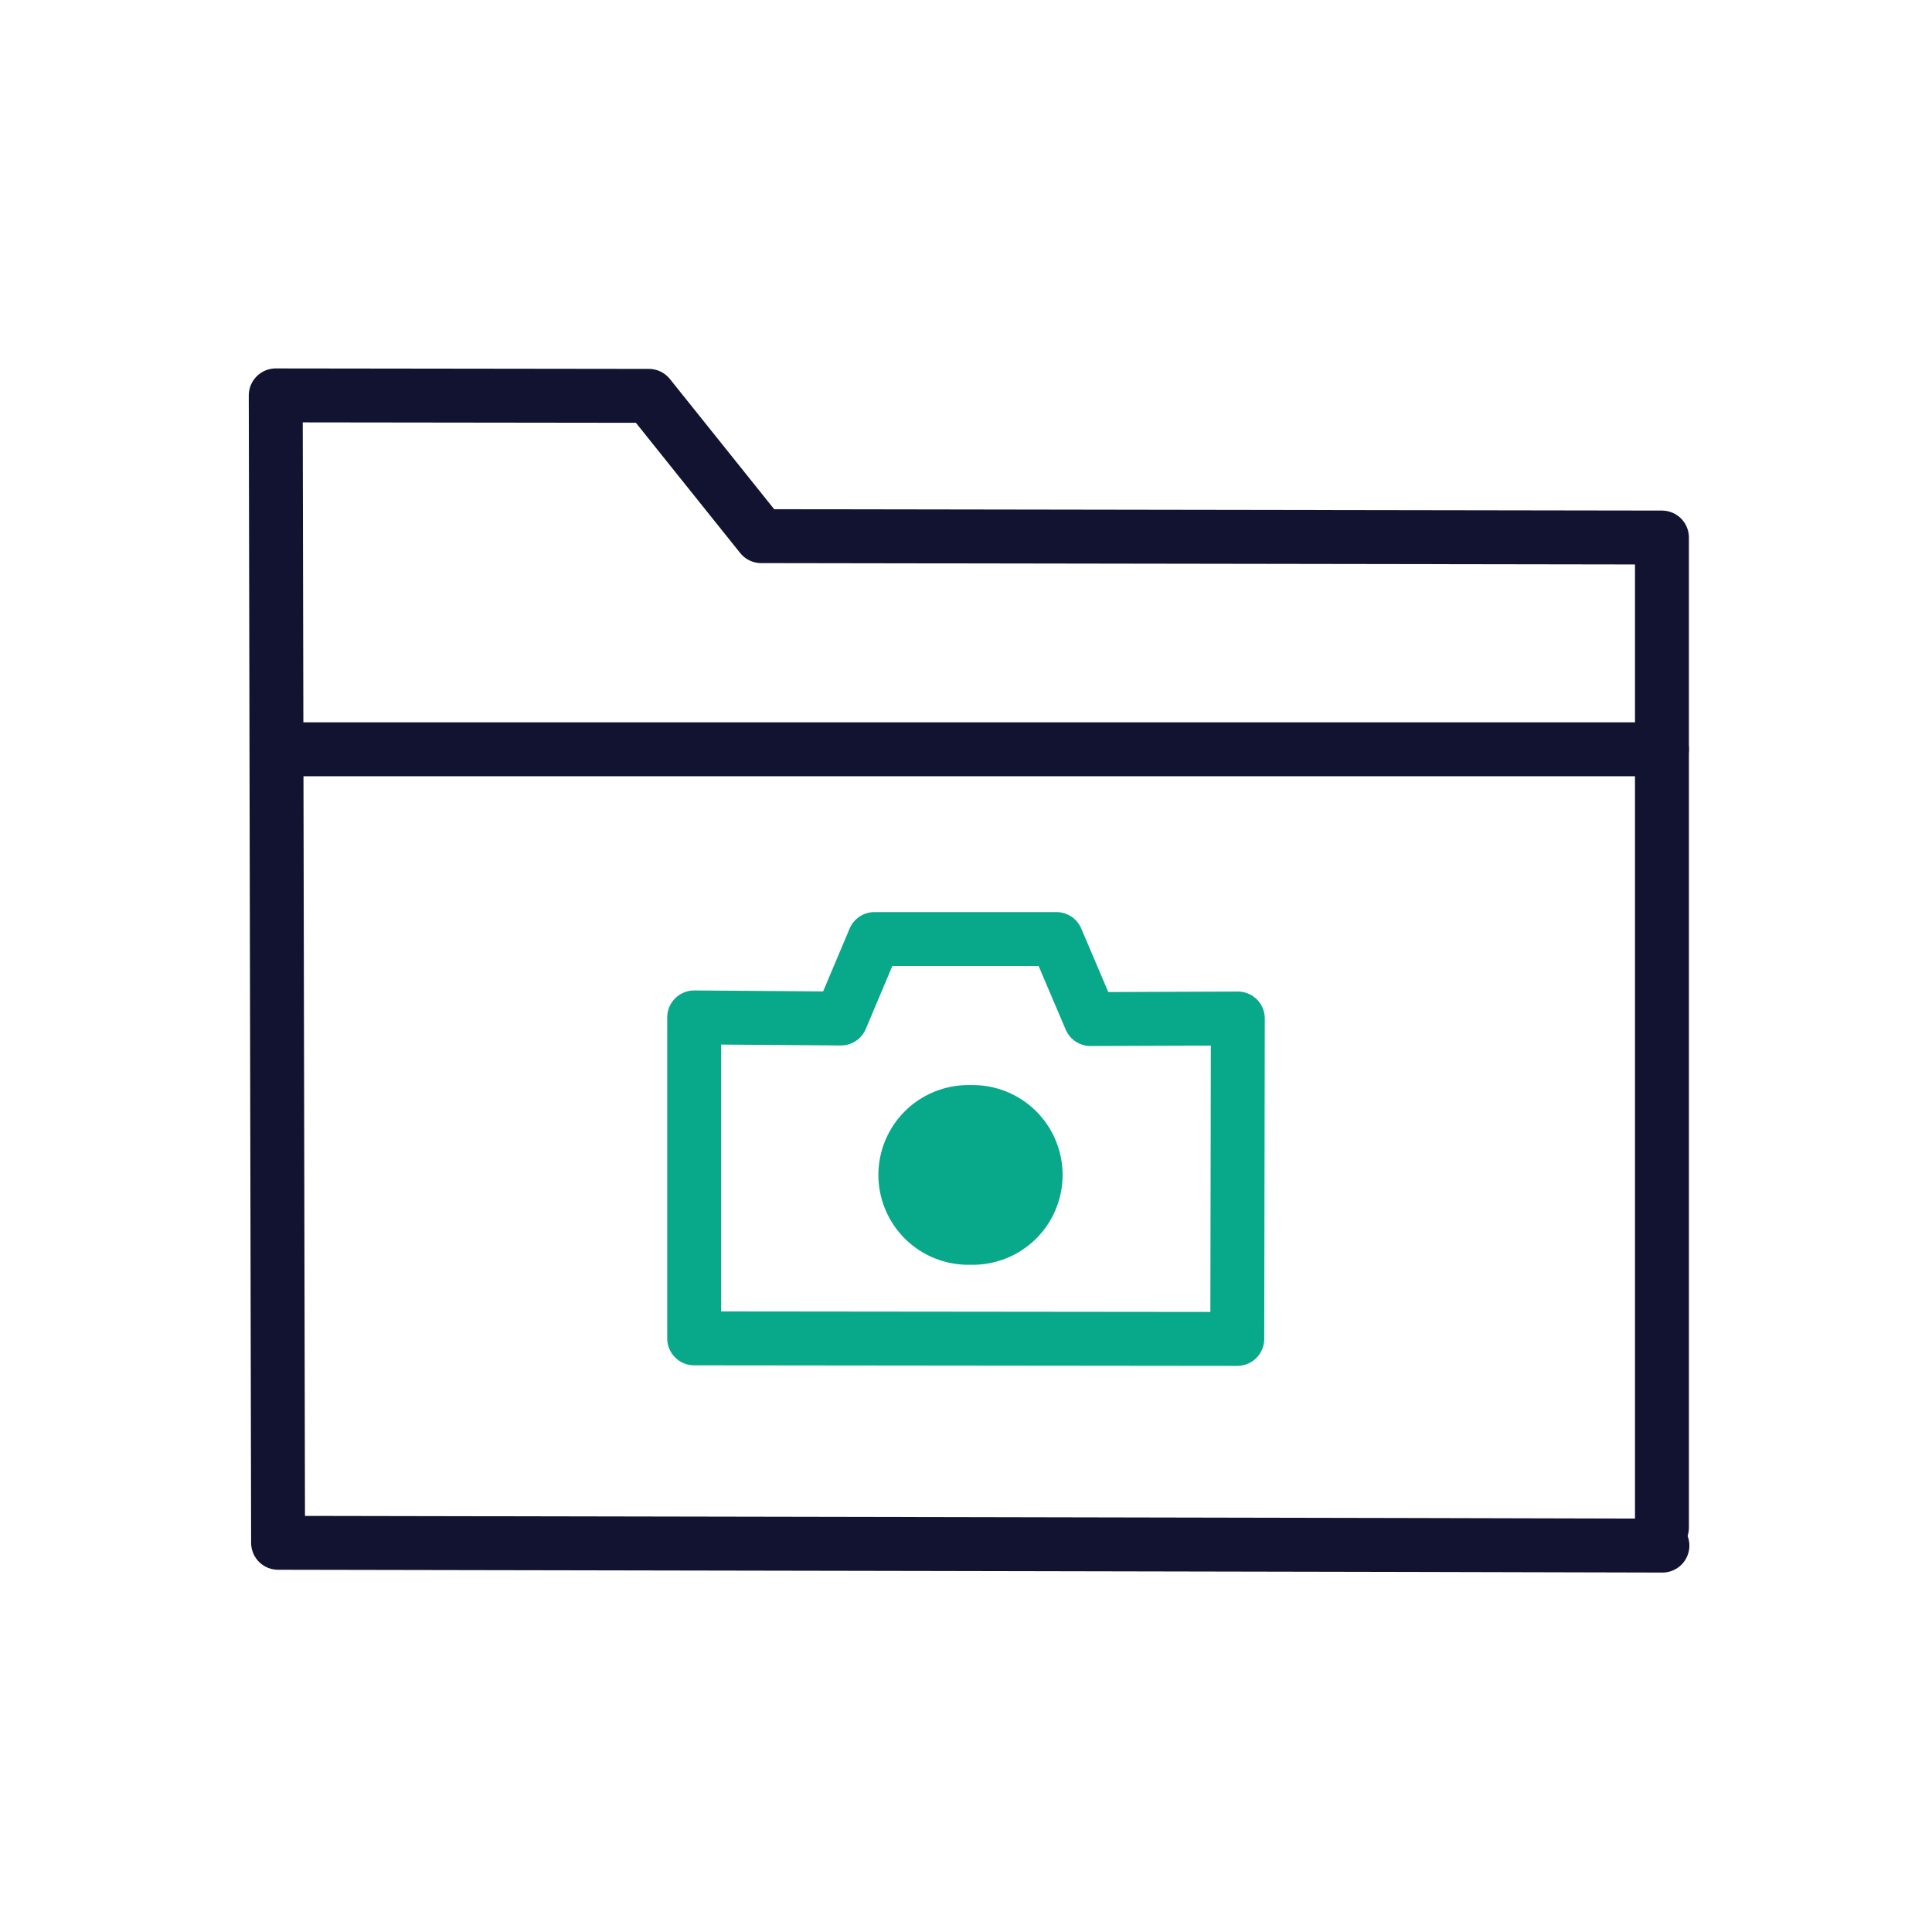 <svg xmlns="http://www.w3.org/2000/svg" width="430" height="430" viewbox="0 0 430 430"><g clip-path="url(#e)" id="gid1"><g clip-path="url(#g)" style="display:block" id="gid2"><g mask="url(#h)" style="display:block" id="gid3"><path fill="none" stroke="#121331" stroke-linecap="round" stroke-linejoin="round" stroke-width="12" d="M370 344c-21.048-.104-308.109-.622-308.109-.622L61.37 88l83.044.104 25.008 31.224 200.474.311v47.124" class="primary" id="pid1"/></g><path fill="none" stroke="#121331" stroke-linecap="round" stroke-linejoin="round" stroke-width="12" d="M154.211 86.618V-86.618h-307.672l.098 1.114" class="primary" style="display:block" transform="translate(215.685 253.382)" id="pid2"/><g fill="none" stroke="#08A88A" style="display:block" id="gid4"><path stroke-linecap="round" stroke-width="40" d="M216.5 261.5h-1" class="secondary" id="pid3"/><path stroke-linejoin="round" stroke-width="12" d="m154.5 297.877 120.878.123.122-71.313-32.789.123-7.585-17.81h-40.497l-7.463 17.687-32.666-.245v71.435z" class="secondary" id="pid4"/></g></g></g></svg>
